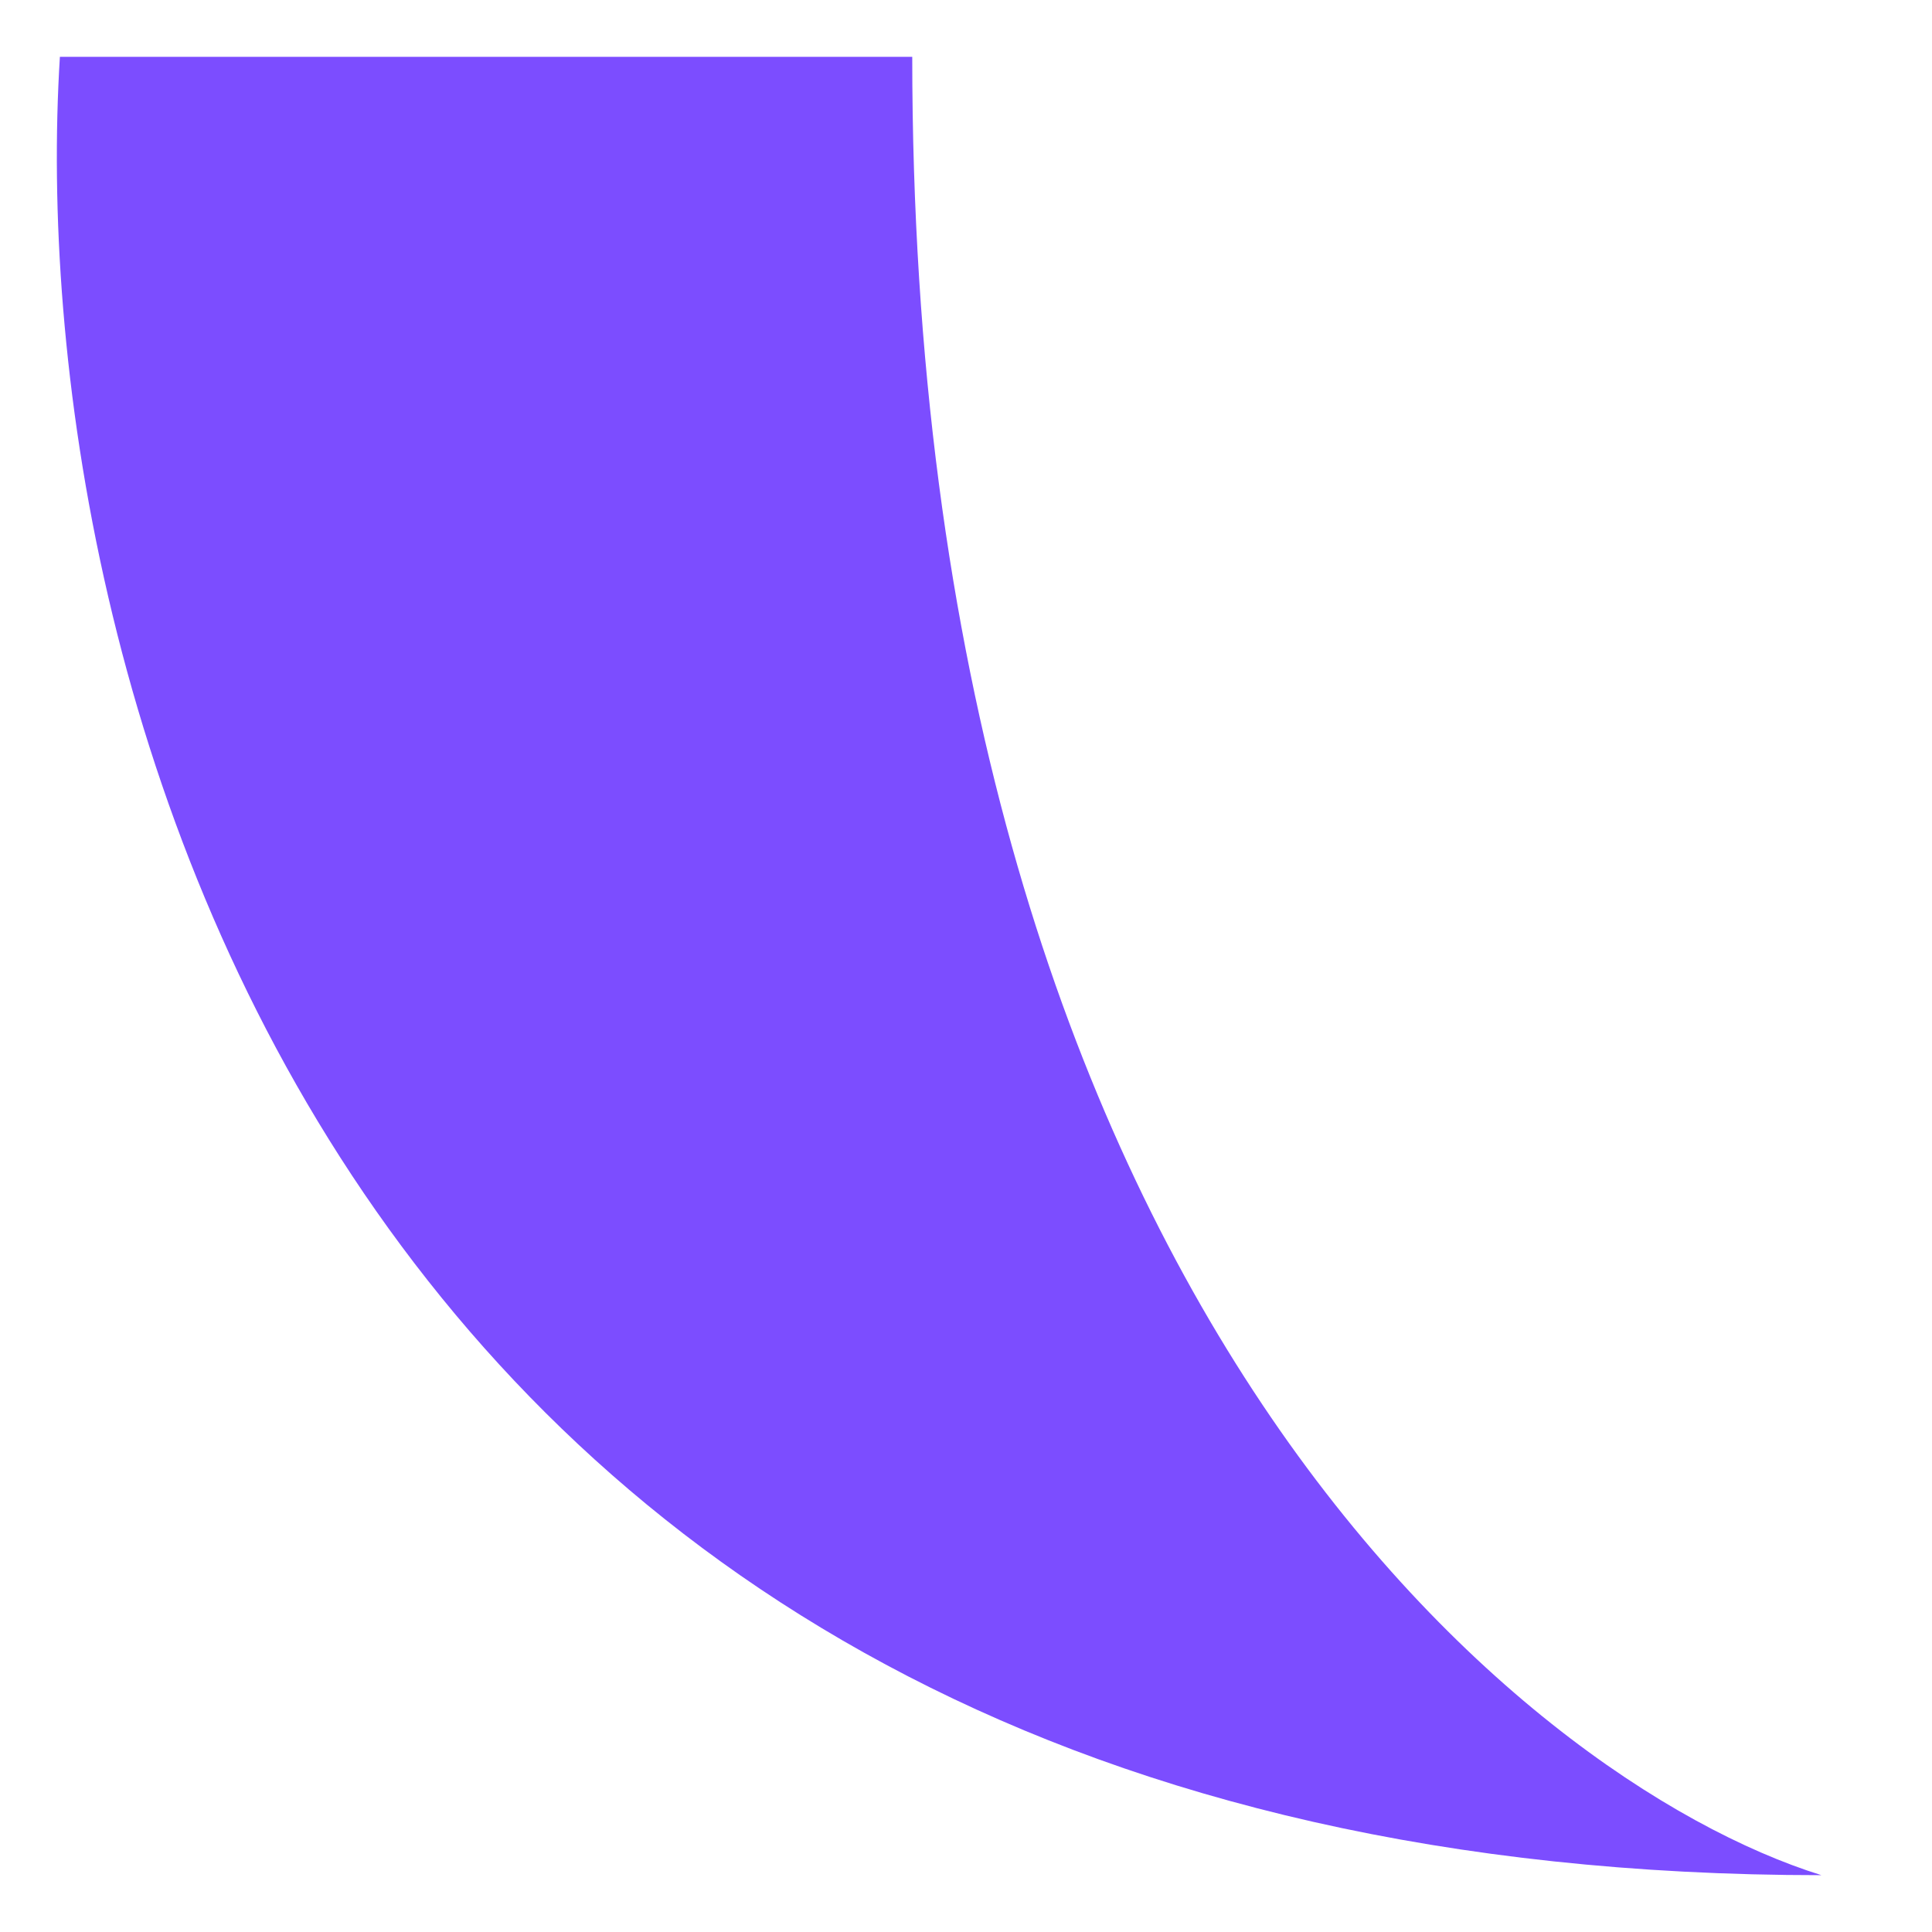 <?xml version="1.0" encoding="UTF-8"?> <svg xmlns="http://www.w3.org/2000/svg" width="17" height="17" viewBox="0 0 17 17" fill="none"> <path d="M8.027 0.5C8.027 11.3 13.361 15.667 16.027 16.5C2.827 16.5 0.194 5.833 0.527 0.5H8.027Z" fill="#7C4DFF"></path> </svg> 
